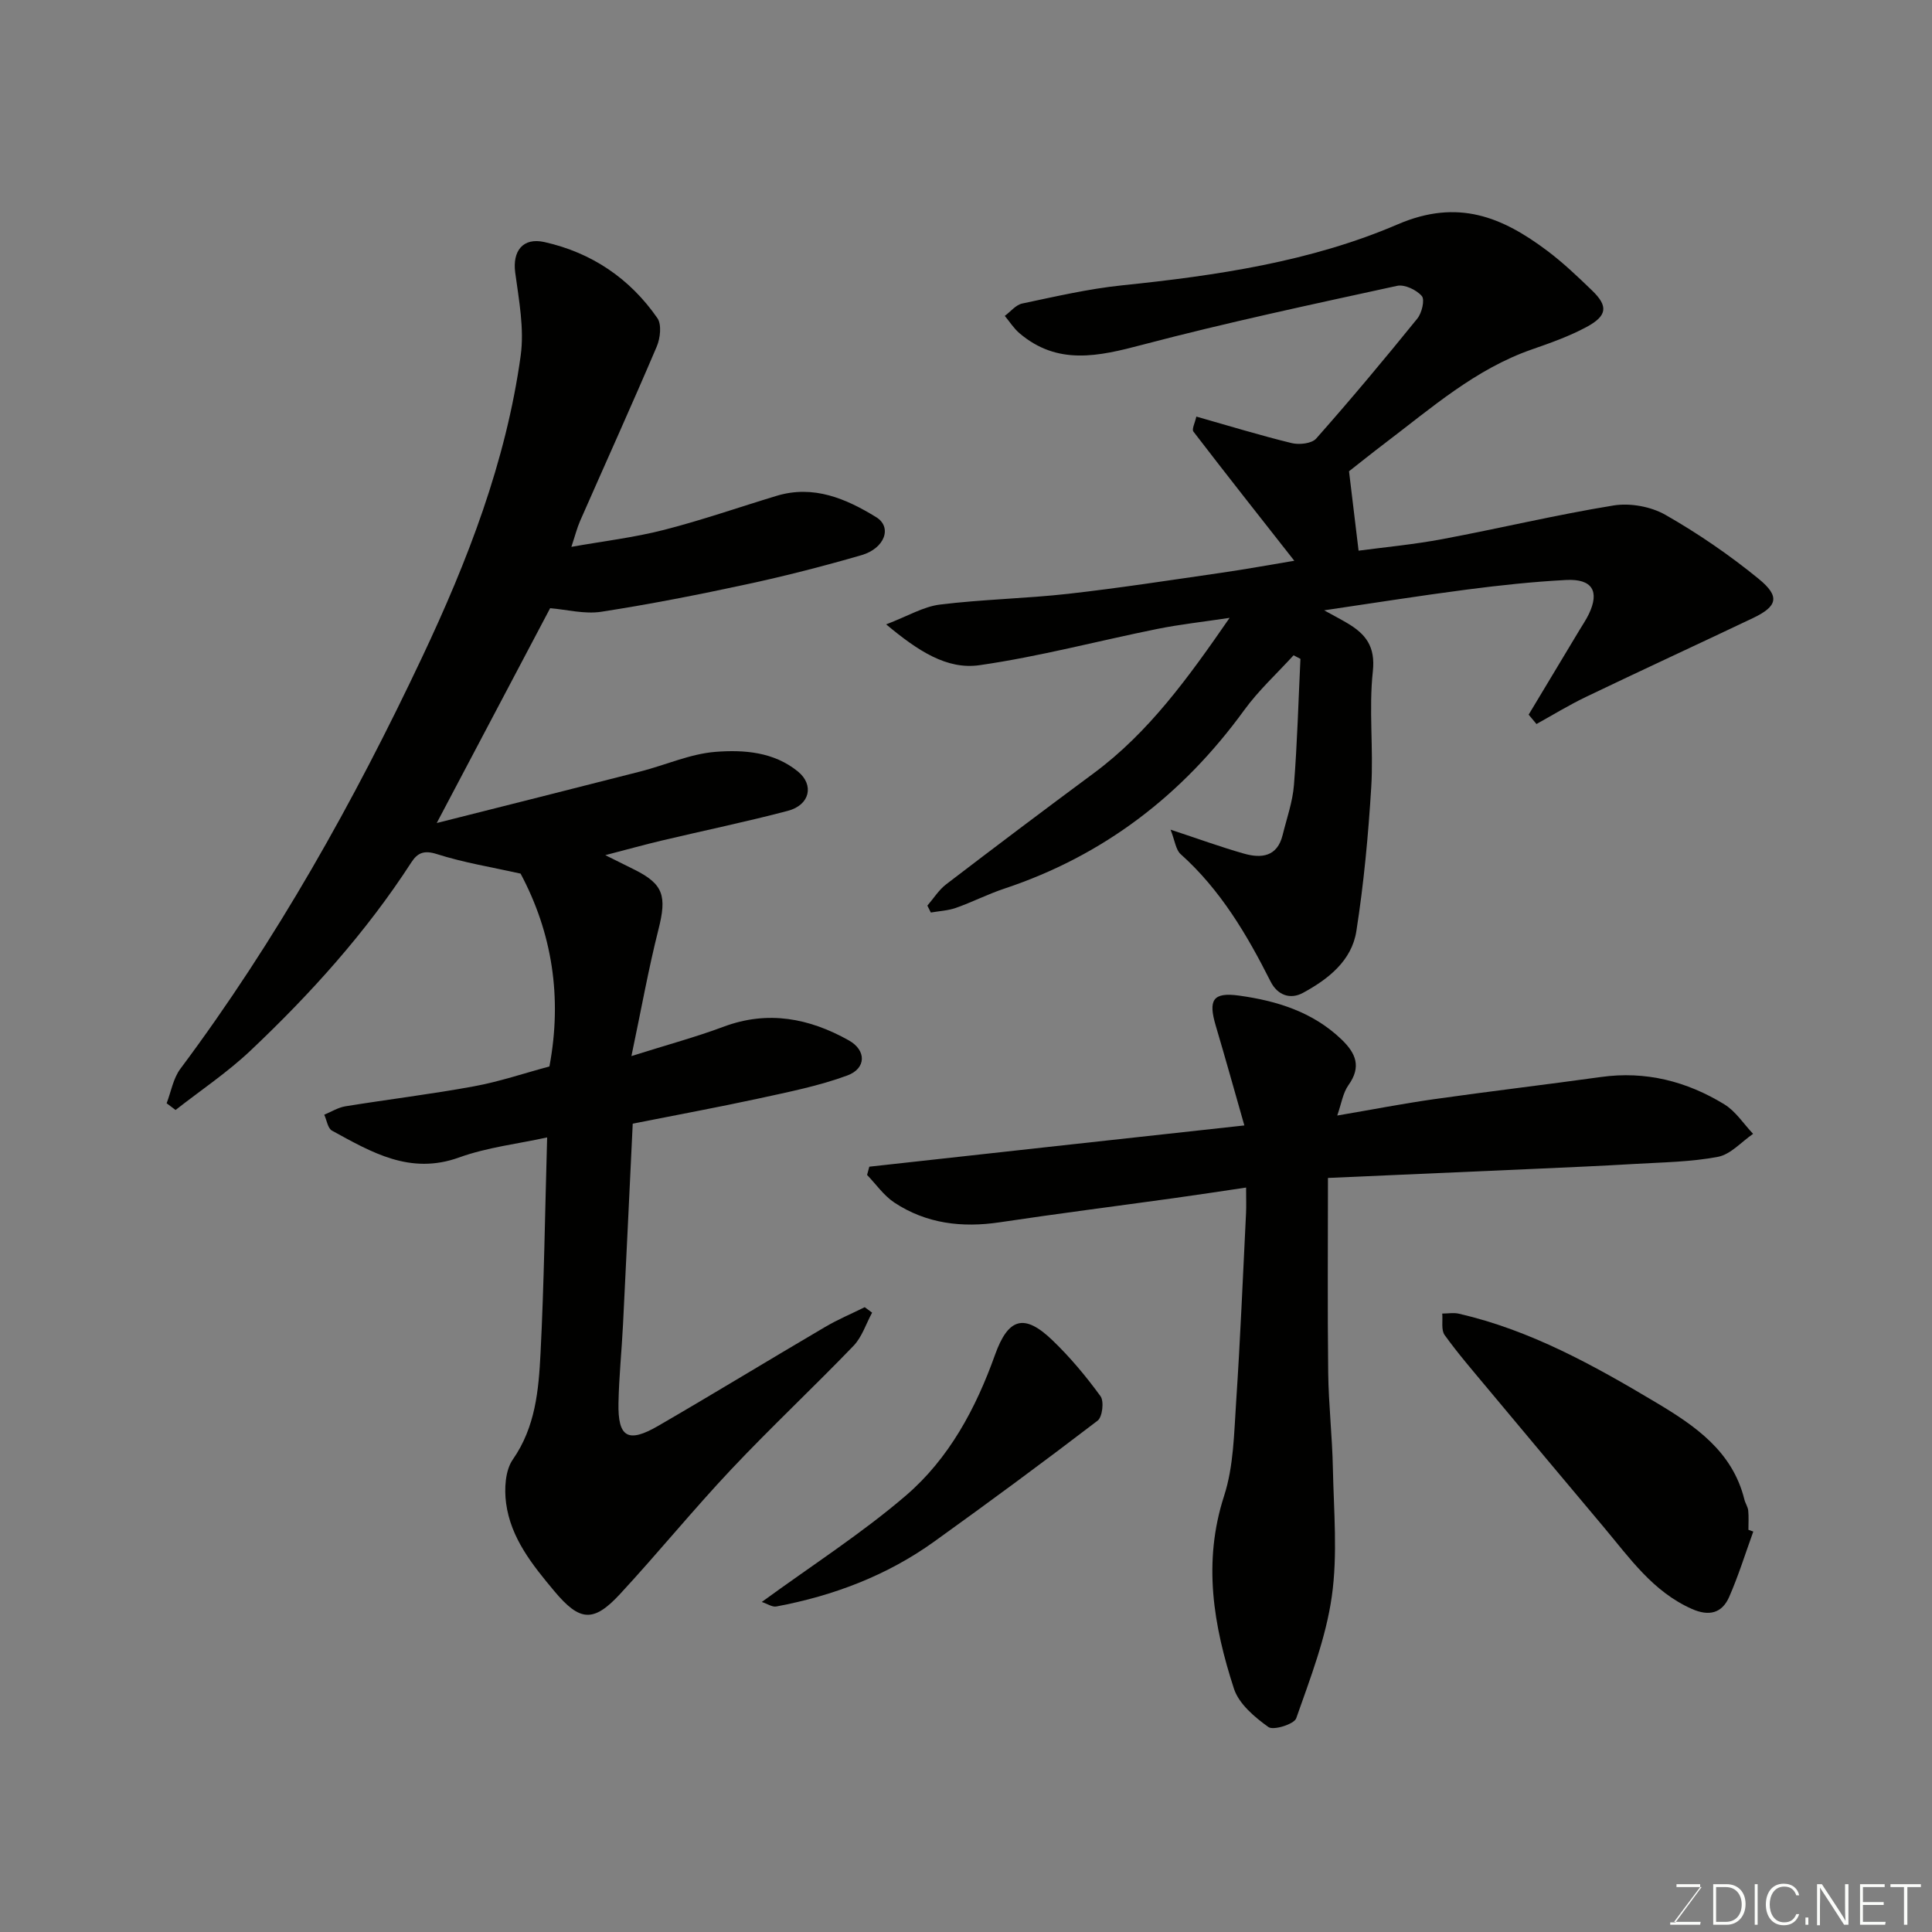 <svg enable-background="new 0 0 400 400" viewBox="0 0 400 400" xmlns="http://www.w3.org/2000/svg"><rect x="0" y="0" width="400" height="400" fill="#808080" stroke="none"/><path d="m131 232.64c-.67 13.85-1.31 27.71-2.01 41.56-.27 5.44-.84 10.87-.94 16.3-.14 7.11 1.97 8.35 8.26 4.69 11.57-6.71 22.98-13.68 34.51-20.45 2.63-1.55 5.47-2.74 8.21-4.1.51.38 1.02.75 1.53 1.13-1.26 2.31-2.09 5.04-3.85 6.87-8.32 8.64-17.09 16.85-25.32 25.58-7.91 8.39-15.2 17.36-23.04 25.83-5.53 5.97-8.36 5.62-13.59-.63-4.54-5.43-9.02-10.98-9.98-18.21-.39-2.95-.19-6.76 1.39-9.03 4.7-6.75 5.35-14.37 5.74-21.98.74-14.53.92-29.09 1.37-44.71-6.04 1.33-12.39 2.04-18.23 4.15-10.15 3.67-18.13-1.08-26.31-5.55-.88-.48-1.09-2.17-1.61-3.3 1.45-.6 2.86-1.49 4.37-1.74 8.87-1.44 17.8-2.51 26.63-4.14 5.25-.96 10.36-2.7 15.62-4.11 2.7-14.34.54-27.73-5.97-39.93-5.97-1.33-11.78-2.27-17.33-4.04-2.69-.86-4.03-.23-5.29 1.72-9.37 14.48-20.84 27.19-33.31 38.98-4.77 4.51-10.31 8.21-15.5 12.28-.62-.46-1.23-.93-1.85-1.39.92-2.4 1.36-5.15 2.84-7.13 19.84-26.56 35.93-55.32 50.05-85.21 9.41-19.92 17.37-40.45 20.41-62.43.77-5.59-.36-11.51-1.13-17.21-.59-4.43 1.55-7.34 6.07-6.32 9.76 2.19 17.67 7.53 23.36 15.74.92 1.32.61 4.15-.12 5.87-5.15 12.1-10.58 24.07-15.87 36.11-.65 1.49-1.05 3.09-1.81 5.38 6.63-1.18 13-1.93 19.16-3.51 7.86-2.01 15.55-4.7 23.32-7.05 7.66-2.32 14.38.58 20.62 4.41 3.38 2.08 1.78 6.47-3.04 7.87-7.8 2.26-15.68 4.29-23.62 6-10.03 2.17-20.12 4.15-30.26 5.72-3.44.53-7.12-.45-10.58-.74-7.82 14.81-15.5 29.37-23.48 44.48 14.24-3.6 28.24-7.11 42.23-10.69 5.19-1.33 10.28-3.65 15.53-4.05 5.85-.45 12.04 0 17.03 4.08 3.38 2.77 2.49 6.92-2.08 8.13-8.65 2.29-17.42 4.09-26.13 6.16-3.58.85-7.12 1.84-11.68 3.02 2.7 1.34 4.4 2.19 6.11 3.04 5.95 2.98 6.64 5.45 4.9 12.33-2.07 8.17-3.55 16.5-5.6 26.23 7.54-2.38 13.41-3.96 19.08-6.08 9.2-3.44 17.76-1.75 25.93 2.83 3.66 2.05 3.64 5.81-.32 7.27-5.89 2.17-12.16 3.41-18.33 4.76-8.46 1.83-16.96 3.4-26.09 5.21z" fill="#010100"/><path d="m316.49 147.96c3.49-5.81 6.99-11.62 10.48-17.44.67-1.12 1.42-2.21 1.98-3.38 2.27-4.73.71-7.34-4.7-7.06-6.88.36-13.75 1.1-20.59 1.99-9.63 1.25-19.22 2.78-29.51 4.29 1.99 1.1 3.4 1.83 4.77 2.64 3.81 2.25 5.88 4.81 5.31 10.02-.86 7.9.16 15.99-.33 23.96-.61 9.96-1.54 19.95-3.08 29.8-.96 6.15-5.85 9.96-11.07 12.79-2.6 1.41-5.25.5-6.69-2.36-4.9-9.72-10.38-19-18.63-26.38-1-.9-1.16-2.73-2.08-5.06 5.78 1.91 10.44 3.61 15.19 4.96 3.61 1.03 6.9.66 8.01-3.83.85-3.45 2.08-6.89 2.35-10.39.69-8.68.92-17.39 1.34-26.1-.47-.25-.94-.5-1.42-.74-3.44 3.78-7.26 7.27-10.24 11.38-12.74 17.52-29.04 30.08-49.67 36.94-3.39 1.13-6.61 2.78-9.98 3.97-1.64.58-3.47.66-5.21.97-.24-.48-.48-.95-.72-1.43 1.29-1.49 2.37-3.25 3.9-4.42 10.12-7.74 20.3-15.41 30.54-22.99 11.41-8.46 19.55-19.74 28.14-32.17-5.58.84-10.3 1.35-14.95 2.29-12.29 2.48-24.45 5.73-36.83 7.51-6.76.97-12.73-2.94-19.33-8.45 4.48-1.71 7.71-3.68 11.14-4.1 8.81-1.09 17.74-1.24 26.57-2.23 10.56-1.19 21.07-2.82 31.6-4.34 5.26-.76 10.48-1.72 15.19-2.5-7.04-8.96-14.03-17.81-20.89-26.75-.37-.48.32-1.78.61-3.1 6.78 1.92 13.21 3.9 19.74 5.49 1.56.38 4.14.1 5.06-.93 7.18-8.11 14.13-16.43 20.95-24.85.94-1.15 1.59-3.91.93-4.67-1.1-1.28-3.57-2.45-5.12-2.11-17.64 3.85-35.32 7.61-52.77 12.21-9.05 2.39-17.52 4.32-25.42-2.41-1.17-1-2.03-2.38-3.03-3.58 1.2-.88 2.28-2.28 3.61-2.56 6.84-1.44 13.7-3.04 20.64-3.76 19.55-2.02 39.09-4.89 57.12-12.64 12.47-5.36 21.65-1.5 30.98 5.51 3.28 2.47 6.29 5.34 9.25 8.2 3.36 3.24 3.16 5.24-1.19 7.57-3.56 1.91-7.44 3.29-11.27 4.62-11.69 4.06-20.8 12.12-30.42 19.41-2.73 2.07-5.4 4.22-7.45 5.82.66 5.48 1.28 10.61 1.98 16.44 5.16-.69 11.3-1.26 17.34-2.39 11.84-2.22 23.58-5.04 35.46-6.97 3.42-.55 7.71.22 10.72 1.94 6.77 3.86 13.29 8.33 19.32 13.26 4.49 3.67 3.89 5.7-1.24 8.14-11.5 5.47-23.07 10.8-34.55 16.31-3.5 1.68-6.82 3.72-10.22 5.6-.52-.64-1.07-1.29-1.62-1.94z" fill="#010100"/><path d="m257.63 233.01c-2.05-7.18-3.93-13.93-5.92-20.64-1.57-5.31-.66-7 4.84-6.24 7.79 1.08 15.27 3.37 21.22 9.1 2.99 2.88 4.11 5.66 1.41 9.44-1.16 1.63-1.46 3.86-2.32 6.29 7.01-1.19 13.51-2.46 20.06-3.39 11.5-1.63 23.04-2.99 34.55-4.59 9.25-1.29 17.75.89 25.55 5.67 2.35 1.44 3.98 4.04 5.94 6.1-2.41 1.65-4.64 4.26-7.28 4.76-5.63 1.07-11.47 1.13-17.22 1.47-6.93.41-13.86.71-20.8 1.02-14.01.63-28.03 1.24-42.72 1.88 0 13.72-.11 27.03.05 40.33.08 6.6.84 13.19.97 19.8.18 8.86 1.01 17.86-.23 26.55-1.22 8.59-4.46 16.93-7.36 25.19-.43 1.22-4.7 2.56-5.75 1.82-2.86-2.04-6.11-4.79-7.14-7.93-4.24-13.03-6.5-26.19-2.04-39.95 1.98-6.12 2.05-12.92 2.49-19.45.87-13.02 1.4-26.06 2.05-39.09.07-1.48.01-2.96.01-5.28-5.27.78-10.16 1.53-15.07 2.21-11.97 1.66-23.97 3.19-35.92 4.98-7.82 1.17-15.21.3-21.85-4.09-2.18-1.45-3.77-3.78-5.63-5.71.15-.57.31-1.14.46-1.71 25.75-2.85 51.49-5.68 77.65-8.54z" fill="#010100"/><path d="m363 317.09c-1.64 4.53-3.07 9.15-5 13.55-1.48 3.36-4.15 4.05-7.7 2.48-8.07-3.57-12.88-10.53-18.25-16.93-8.03-9.55-16.03-19.11-24.02-28.68-3.04-3.65-6.16-7.25-8.93-11.1-.76-1.06-.36-2.94-.5-4.45 1.16 0 2.37-.23 3.46.03 14.82 3.41 27.91 10.69 40.8 18.38 8.11 4.84 15.83 10.1 18.3 20.1.19.78.71 1.5.79 2.27.13 1.32.04 2.66.04 3.99.33.12.67.24 1.01.36z" fill="#010100"/><path d="m157.72 331.67c10.47-7.64 20.69-14.19 29.82-22.02 8.93-7.66 14.49-18.02 18.46-29.13 2.74-7.66 6.05-8.65 11.88-3.05 3.67 3.52 6.98 7.49 9.97 11.6.77 1.06.39 4.31-.6 5.06-11.15 8.53-22.45 16.86-33.85 25.05-9.79 7.03-20.84 11.2-32.64 13.42-.85.18-1.87-.54-3.04-.93z" fill="#010100"/><g fill="#fbfcfa"><path d="m346.9 398 5.4-7.3h-5.2v-.6h4.9v.6l-5.4 7.2h5.5l-.1.6h-6.2v-.5z"/><path d="m354.7 390.1h2.8c2.3 0 3.9 1.6 3.9 4.1s-1.6 4.3-3.9 4.3h-2.8zm.6 7.8h2c2.2 0 3.3-1.6 3.3-3.6 0-1.8-1-3.6-3.3-3.6h-2z"/><path d="m363.9 390.1v8.4h-.6v-8.4z"/><path d="m372.5 396.3c-.4 1.3-1.4 2.3-3.2 2.3-2.4 0-3.7-1.9-3.7-4.3 0-2.3 1.2-4.3 3.7-4.3 1.8 0 2.9 1 3.2 2.4h-.6c-.4-1.1-1.1-1.8-2.5-1.8-2.1 0-3 1.9-3 3.7s.9 3.7 3 3.7c1.4 0 2.1-.7 2.5-1.7z"/><path d="m373.8 398.5v-1.5h.6v1.5z"/><path d="m376.2 398.5v-8.4h1c1.3 2 4.4 6.6 4.9 7.6-.1-1.2-.1-2.4-.1-3.8v-3.8h.7v8.4h-.9c-1.2-1.9-4.4-6.8-5-7.7.1 1.1 0 2.3 0 3.9v3.9h-.6z"/><path d="m390 394.4h-4.3v3.5h4.7l-.1.6h-5.2v-8.4h5.1v.6h-4.5v3.1h4.3z"/><path d="m394.2 390.7h-2.8v-.6h6.3v.6h-2.8v7.8h-.7z"/></g></svg>